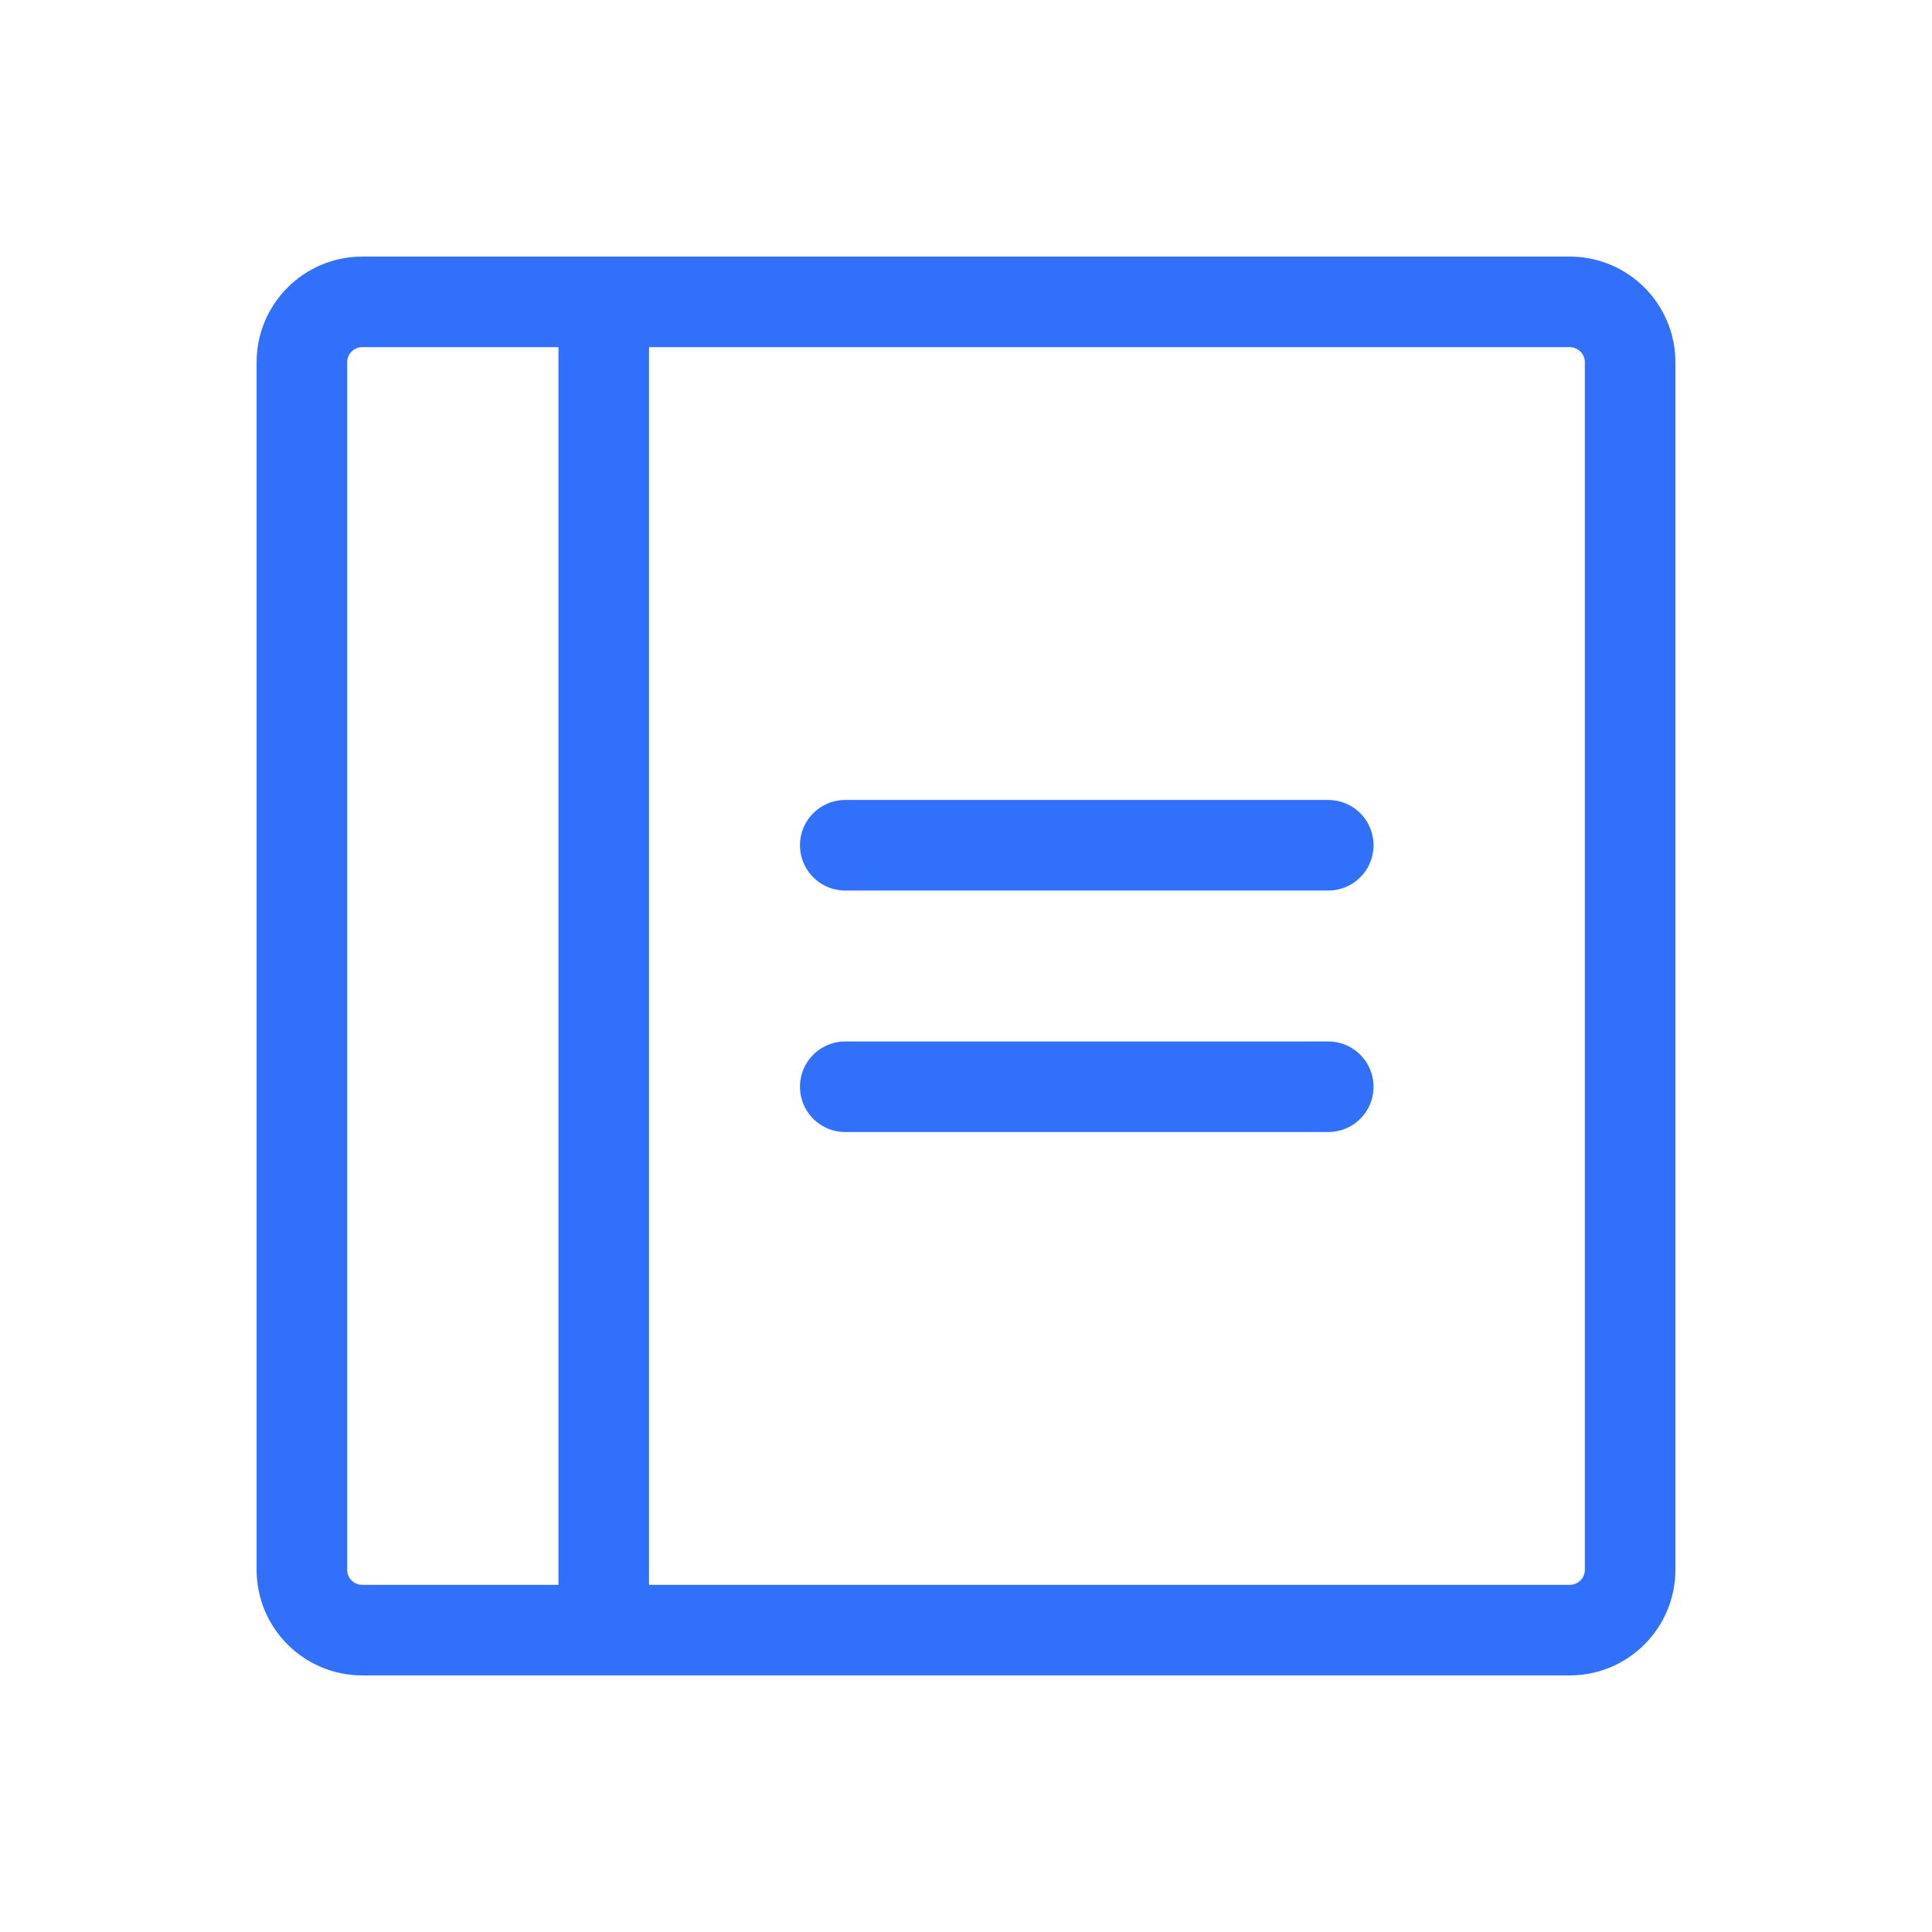 <svg width="32" height="32" viewBox="0 0 32 32" fill="none" xmlns="http://www.w3.org/2000/svg">
<path d="M14 14H22" stroke="#3070FA" stroke-width="1.5" stroke-linecap="round" stroke-linejoin="round"/>
<path d="M14 18H22" stroke="#3070FA" stroke-width="1.5" stroke-linecap="round" stroke-linejoin="round"/>
<path d="M26 5H6C5.448 5 5 5.448 5 6V26C5 26.552 5.448 27 6 27H26C26.552 27 27 26.552 27 26V6C27 5.448 26.552 5 26 5Z" stroke="#3070FA" stroke-width="1.5" stroke-linecap="round" stroke-linejoin="round"/>
<path d="M10 5V27" stroke="#3070FA" stroke-width="1.5" stroke-linecap="round" stroke-linejoin="round"/>
</svg>
